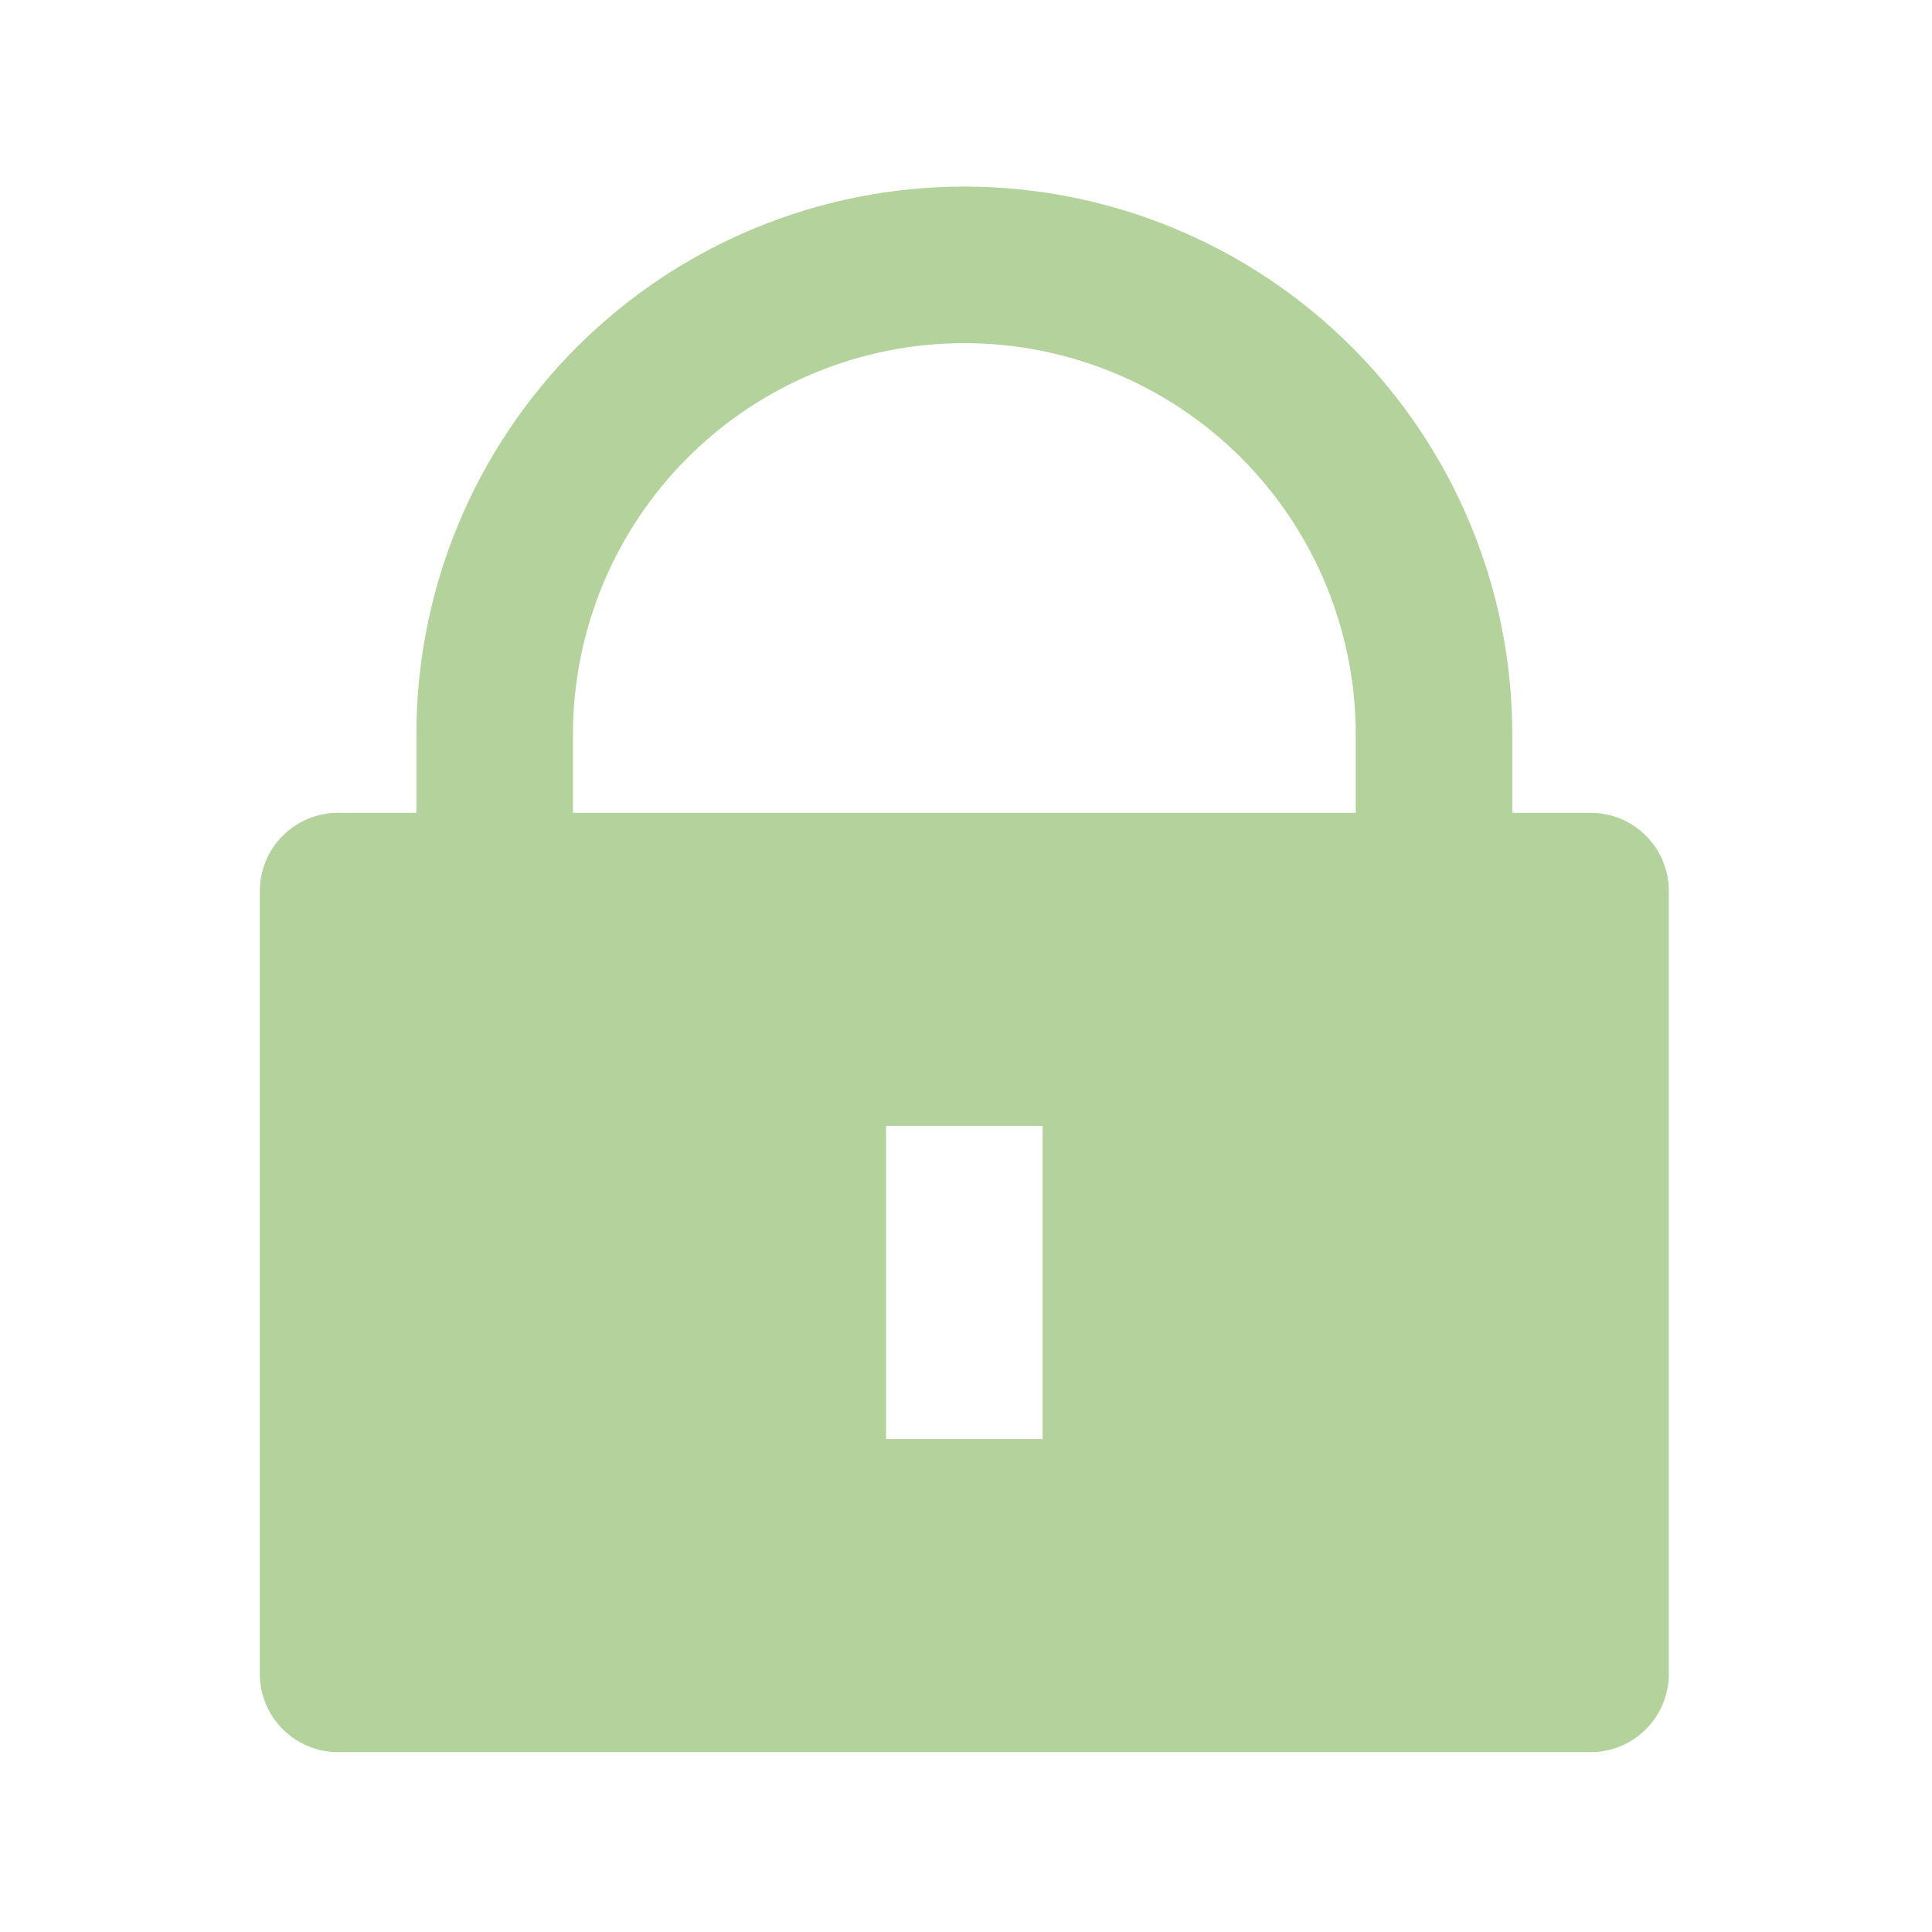 <svg width="58" height="58" viewBox="0 0 58 58" fill="none" xmlns="http://www.w3.org/2000/svg">
<g clip-path="url(#clip0_4892_11914)">
<path d="M45.4 24.401H47.75C48.373 24.401 48.971 24.648 49.412 25.089C49.852 25.53 50.1 26.127 50.1 26.751V50.251C50.1 50.874 49.852 51.472 49.412 51.912C48.971 52.353 48.373 52.601 47.75 52.601H10.15C9.527 52.601 8.929 52.353 8.488 51.912C8.048 51.472 7.8 50.874 7.8 50.251V26.751C7.8 26.127 8.048 25.53 8.488 25.089C8.929 24.648 9.527 24.401 10.15 24.401H12.5V22.051C12.5 19.89 12.925 17.751 13.752 15.755C14.579 13.76 15.791 11.946 17.318 10.419C18.846 8.891 20.659 7.679 22.655 6.853C24.651 6.026 26.79 5.601 28.95 5.601C31.11 5.601 33.249 6.026 35.245 6.853C37.241 7.679 39.054 8.891 40.582 10.419C42.109 11.946 43.321 13.76 44.148 15.755C44.975 17.751 45.4 19.89 45.4 22.051V24.401ZM40.7 24.401V22.051C40.7 18.934 39.462 15.946 37.259 13.742C35.055 11.539 32.066 10.301 28.95 10.301C25.834 10.301 22.845 11.539 20.642 13.742C18.438 15.946 17.2 18.934 17.2 22.051V24.401H40.7ZM26.6 33.801V43.201H31.3V33.801H26.6Z" fill="#B4D29B"/>
</g>
<defs>
<clipPath id="clip0_4892_11914">
<rect width="56.4" height="56.4" fill="white" transform="translate(0.75 0.9)"/>
</clipPath>
</defs>
</svg>
